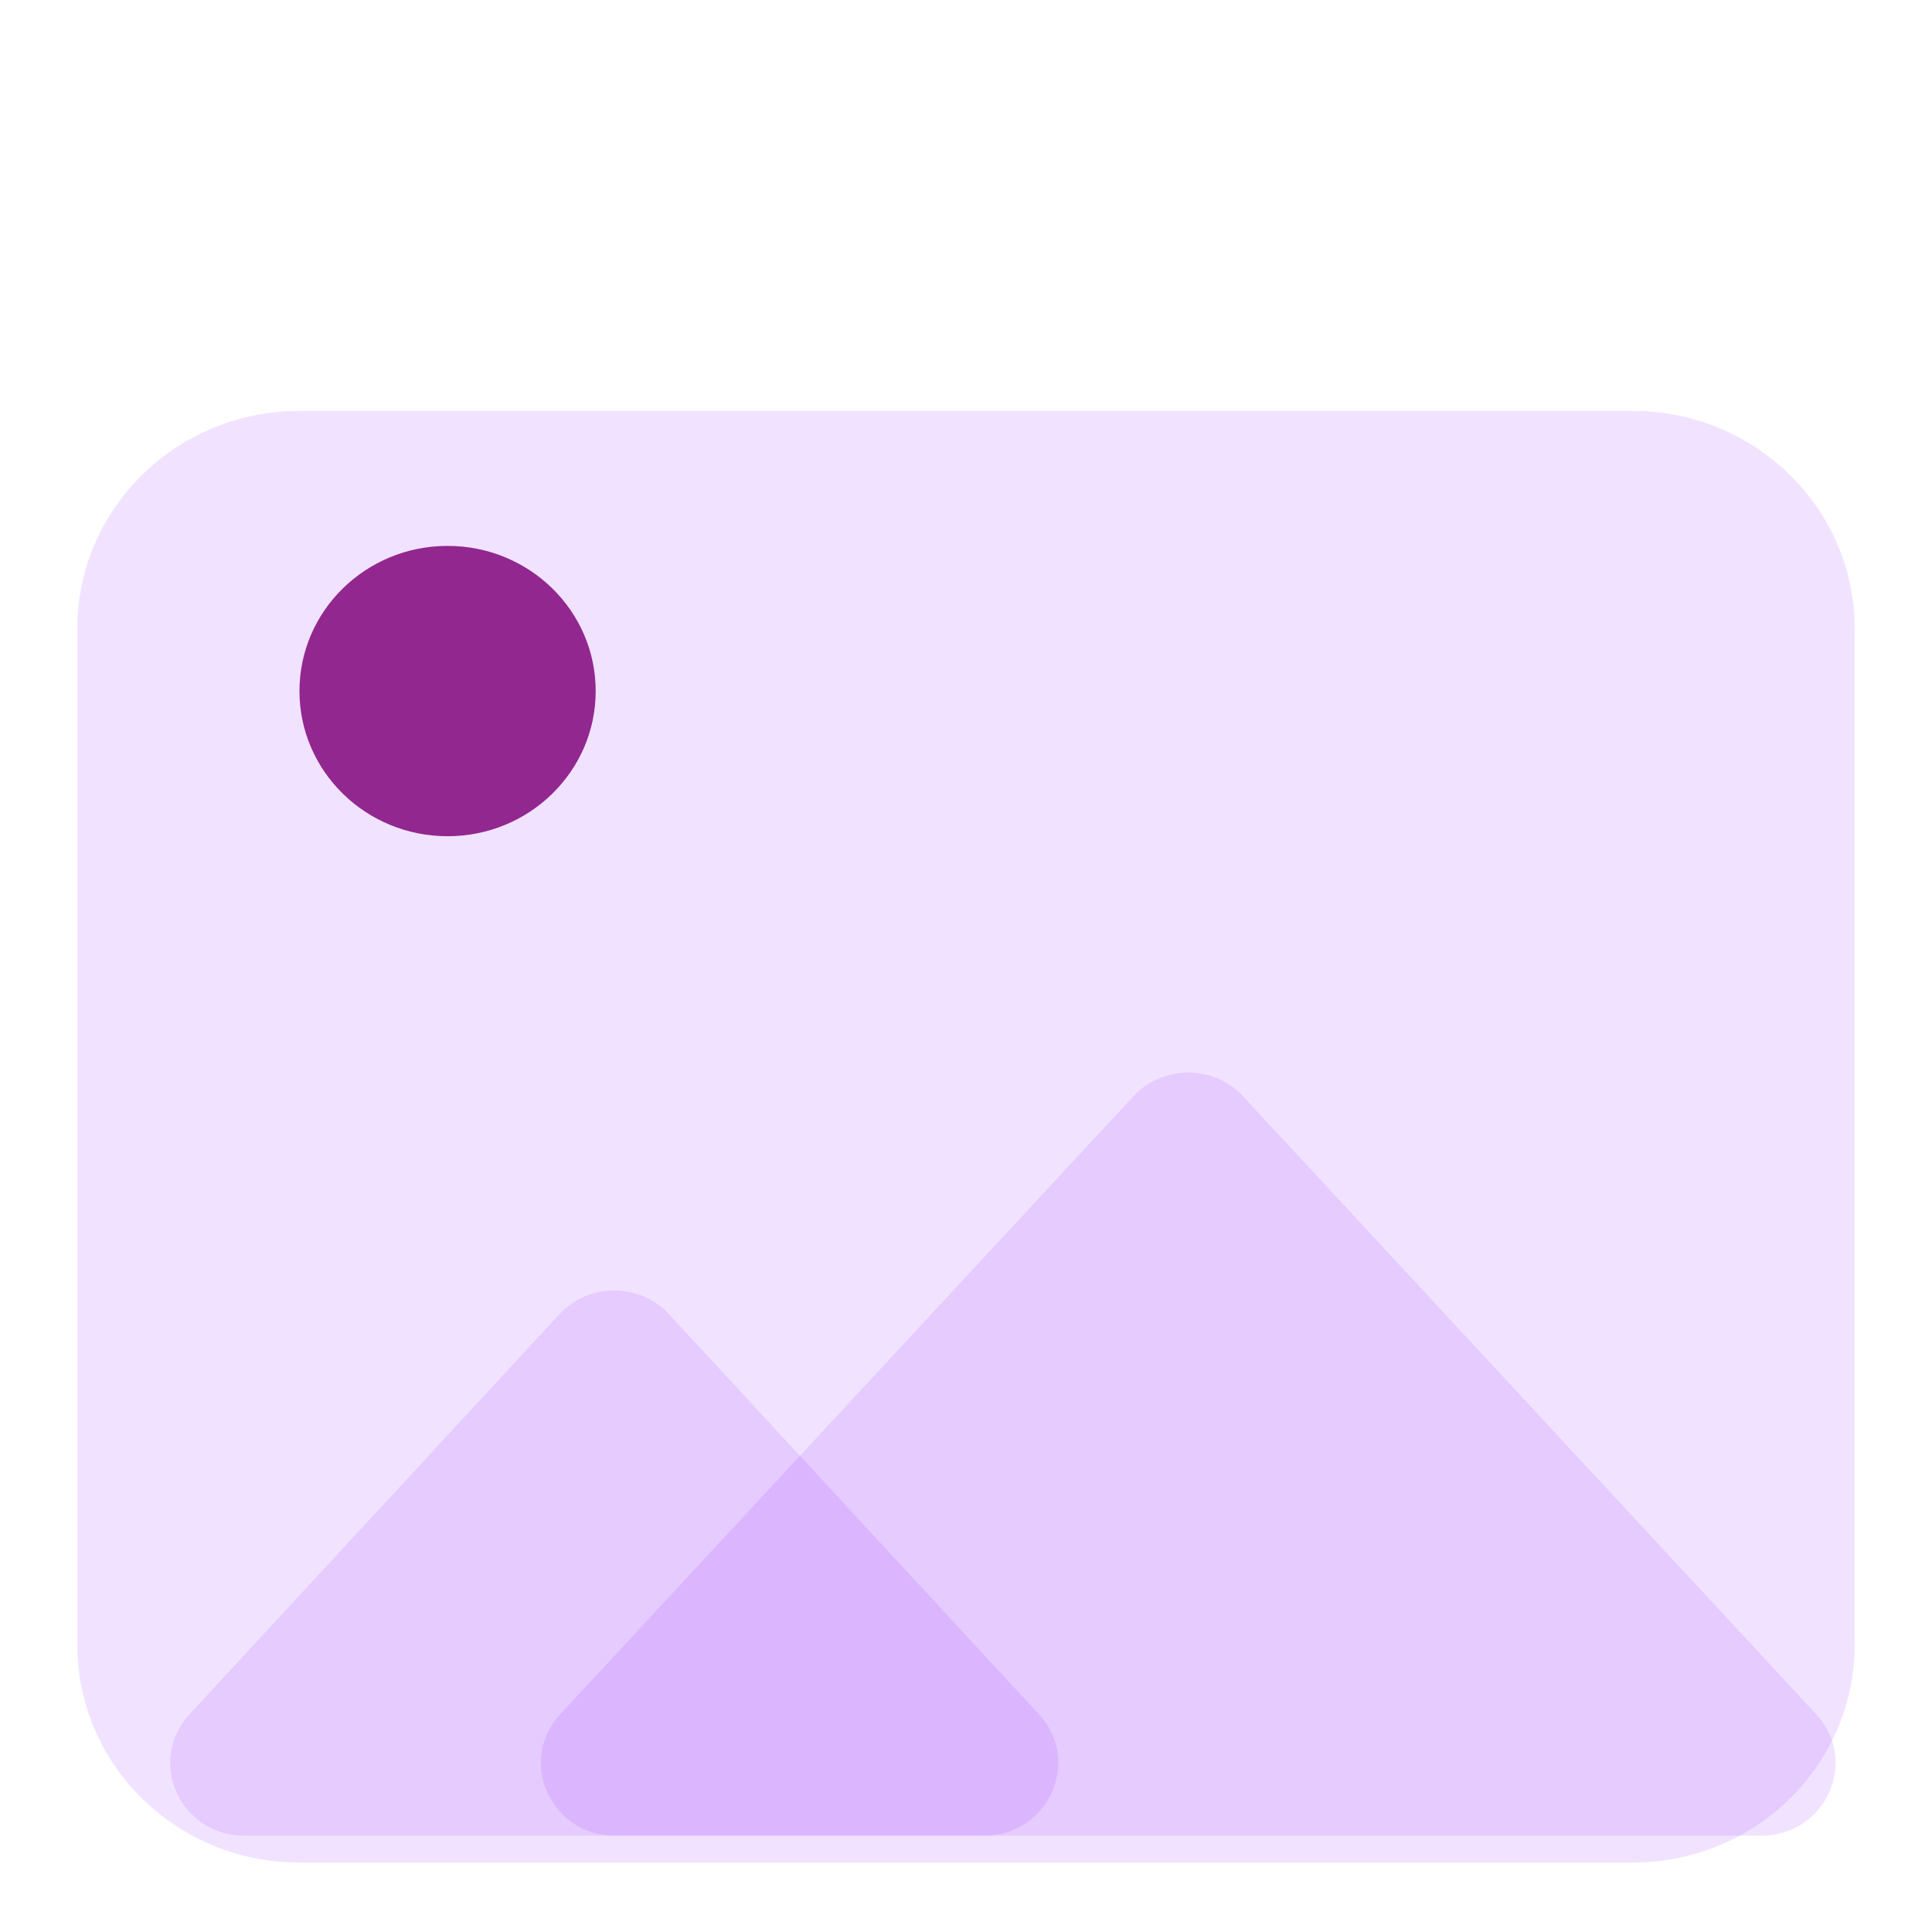 <svg width="100" height="100" viewBox="0 0 100 100" fill="none" xmlns="http://www.w3.org/2000/svg">
<g filter="url(#filter0_biii_5309_12191)">
<path d="M4 23.538C4 17.313 9.149 12.267 15.5 12.267H84.5C90.851 12.267 96 17.313 96 23.538V76.137C96 82.362 90.851 87.408 84.5 87.408H15.5C9.149 87.408 4 82.362 4 76.137V23.538Z" fill="#9B36FF" fill-opacity="0.14"/>
<g filter="url(#filter1_biii_5309_12191)">
<path d="M64.337 38.744C62.816 37.105 60.185 37.105 58.664 38.744L28.997 70.729C26.758 73.143 28.505 77.014 31.833 77.014H91.169C94.497 77.014 96.244 73.143 94.005 70.729L64.337 38.744Z" fill="#9B36FF" fill-opacity="0.14"/>
</g>
<g filter="url(#filter2_biii_5309_12191)">
<path d="M34.632 50.029C33.111 48.384 30.473 48.384 28.951 50.029L9.807 70.734C7.574 73.149 9.322 77.014 12.648 77.014H50.936C54.261 77.014 56.01 73.149 53.777 70.734L34.632 50.029Z" fill="#9B36FF" fill-opacity="0.14"/>
</g>
<path d="M30.833 26.769C30.833 30.919 27.401 34.283 23.167 34.283C18.933 34.283 15.5 30.919 15.5 26.769C15.5 22.619 18.933 19.255 23.167 19.255C27.401 19.255 30.833 22.619 30.833 26.769Z" fill="#92278F"/>
</g>
<defs>
<filter id="filter0_biii_5309_12191" x="-32" y="-23.733" width="164" height="147.141" filterUnits="userSpaceOnUse" color-interpolation-filters="sRGB">
<feFlood flood-opacity="0" result="BackgroundImageFix"/>
<feGaussianBlur in="BackgroundImageFix" stdDeviation="18"/>
<feComposite in2="SourceAlpha" operator="in" result="effect1_backgroundBlur_5309_12191"/>
<feBlend mode="normal" in="SourceGraphic" in2="effect1_backgroundBlur_5309_12191" result="shape"/>
<feColorMatrix in="SourceAlpha" type="matrix" values="0 0 0 0 0 0 0 0 0 0 0 0 0 0 0 0 0 0 127 0" result="hardAlpha"/>
<feOffset dy="4"/>
<feGaussianBlur stdDeviation="18"/>
<feComposite in2="hardAlpha" operator="arithmetic" k2="-1" k3="1"/>
<feColorMatrix type="matrix" values="0 0 0 0 1 0 0 0 0 1 0 0 0 0 1 0 0 0 0.36 0"/>
<feBlend mode="normal" in2="shape" result="effect2_innerShadow_5309_12191"/>
<feColorMatrix in="SourceAlpha" type="matrix" values="0 0 0 0 0 0 0 0 0 0 0 0 0 0 0 0 0 0 127 0" result="hardAlpha"/>
<feOffset dy="4"/>
<feGaussianBlur stdDeviation="2"/>
<feComposite in2="hardAlpha" operator="arithmetic" k2="-1" k3="1"/>
<feColorMatrix type="matrix" values="0 0 0 0 1 0 0 0 0 1 0 0 0 0 1 0 0 0 0.15 0"/>
<feBlend mode="normal" in2="effect2_innerShadow_5309_12191" result="effect3_innerShadow_5309_12191"/>
<feColorMatrix in="SourceAlpha" type="matrix" values="0 0 0 0 0 0 0 0 0 0 0 0 0 0 0 0 0 0 127 0" result="hardAlpha"/>
<feOffset dy="1"/>
<feGaussianBlur stdDeviation="0.5"/>
<feComposite in2="hardAlpha" operator="arithmetic" k2="-1" k3="1"/>
<feColorMatrix type="matrix" values="0 0 0 0 1 0 0 0 0 1 0 0 0 0 1 0 0 0 0.05 0"/>
<feBlend mode="normal" in2="effect3_innerShadow_5309_12191" result="effect4_innerShadow_5309_12191"/>
</filter>
<filter id="filter1_biii_5309_12191" x="-8.008" y="1.514" width="139.018" height="111.499" filterUnits="userSpaceOnUse" color-interpolation-filters="sRGB">
<feFlood flood-opacity="0" result="BackgroundImageFix"/>
<feGaussianBlur in="BackgroundImageFix" stdDeviation="18"/>
<feComposite in2="SourceAlpha" operator="in" result="effect1_backgroundBlur_5309_12191"/>
<feBlend mode="normal" in="SourceGraphic" in2="effect1_backgroundBlur_5309_12191" result="shape"/>
<feColorMatrix in="SourceAlpha" type="matrix" values="0 0 0 0 0 0 0 0 0 0 0 0 0 0 0 0 0 0 127 0" result="hardAlpha"/>
<feOffset dy="4"/>
<feGaussianBlur stdDeviation="18"/>
<feComposite in2="hardAlpha" operator="arithmetic" k2="-1" k3="1"/>
<feColorMatrix type="matrix" values="0 0 0 0 1 0 0 0 0 1 0 0 0 0 1 0 0 0 0.36 0"/>
<feBlend mode="normal" in2="shape" result="effect2_innerShadow_5309_12191"/>
<feColorMatrix in="SourceAlpha" type="matrix" values="0 0 0 0 0 0 0 0 0 0 0 0 0 0 0 0 0 0 127 0" result="hardAlpha"/>
<feOffset dy="4"/>
<feGaussianBlur stdDeviation="2"/>
<feComposite in2="hardAlpha" operator="arithmetic" k2="-1" k3="1"/>
<feColorMatrix type="matrix" values="0 0 0 0 1 0 0 0 0 1 0 0 0 0 1 0 0 0 0.15 0"/>
<feBlend mode="normal" in2="effect2_innerShadow_5309_12191" result="effect3_innerShadow_5309_12191"/>
<feColorMatrix in="SourceAlpha" type="matrix" values="0 0 0 0 0 0 0 0 0 0 0 0 0 0 0 0 0 0 127 0" result="hardAlpha"/>
<feOffset dy="1"/>
<feGaussianBlur stdDeviation="0.5"/>
<feComposite in2="hardAlpha" operator="arithmetic" k2="-1" k3="1"/>
<feColorMatrix type="matrix" values="0 0 0 0 1 0 0 0 0 1 0 0 0 0 1 0 0 0 0.05 0"/>
<feBlend mode="normal" in2="effect3_innerShadow_5309_12191" result="effect4_innerShadow_5309_12191"/>
</filter>
<filter id="filter2_biii_5309_12191" x="-27.193" y="12.795" width="117.971" height="100.219" filterUnits="userSpaceOnUse" color-interpolation-filters="sRGB">
<feFlood flood-opacity="0" result="BackgroundImageFix"/>
<feGaussianBlur in="BackgroundImageFix" stdDeviation="18"/>
<feComposite in2="SourceAlpha" operator="in" result="effect1_backgroundBlur_5309_12191"/>
<feBlend mode="normal" in="SourceGraphic" in2="effect1_backgroundBlur_5309_12191" result="shape"/>
<feColorMatrix in="SourceAlpha" type="matrix" values="0 0 0 0 0 0 0 0 0 0 0 0 0 0 0 0 0 0 127 0" result="hardAlpha"/>
<feOffset dy="4"/>
<feGaussianBlur stdDeviation="18"/>
<feComposite in2="hardAlpha" operator="arithmetic" k2="-1" k3="1"/>
<feColorMatrix type="matrix" values="0 0 0 0 1 0 0 0 0 1 0 0 0 0 1 0 0 0 0.36 0"/>
<feBlend mode="normal" in2="shape" result="effect2_innerShadow_5309_12191"/>
<feColorMatrix in="SourceAlpha" type="matrix" values="0 0 0 0 0 0 0 0 0 0 0 0 0 0 0 0 0 0 127 0" result="hardAlpha"/>
<feOffset dy="4"/>
<feGaussianBlur stdDeviation="2"/>
<feComposite in2="hardAlpha" operator="arithmetic" k2="-1" k3="1"/>
<feColorMatrix type="matrix" values="0 0 0 0 1 0 0 0 0 1 0 0 0 0 1 0 0 0 0.15 0"/>
<feBlend mode="normal" in2="effect2_innerShadow_5309_12191" result="effect3_innerShadow_5309_12191"/>
<feColorMatrix in="SourceAlpha" type="matrix" values="0 0 0 0 0 0 0 0 0 0 0 0 0 0 0 0 0 0 127 0" result="hardAlpha"/>
<feOffset dy="1"/>
<feGaussianBlur stdDeviation="0.5"/>
<feComposite in2="hardAlpha" operator="arithmetic" k2="-1" k3="1"/>
<feColorMatrix type="matrix" values="0 0 0 0 1 0 0 0 0 1 0 0 0 0 1 0 0 0 0.05 0"/>
<feBlend mode="normal" in2="effect3_innerShadow_5309_12191" result="effect4_innerShadow_5309_12191"/>
</filter>
</defs>
</svg>

